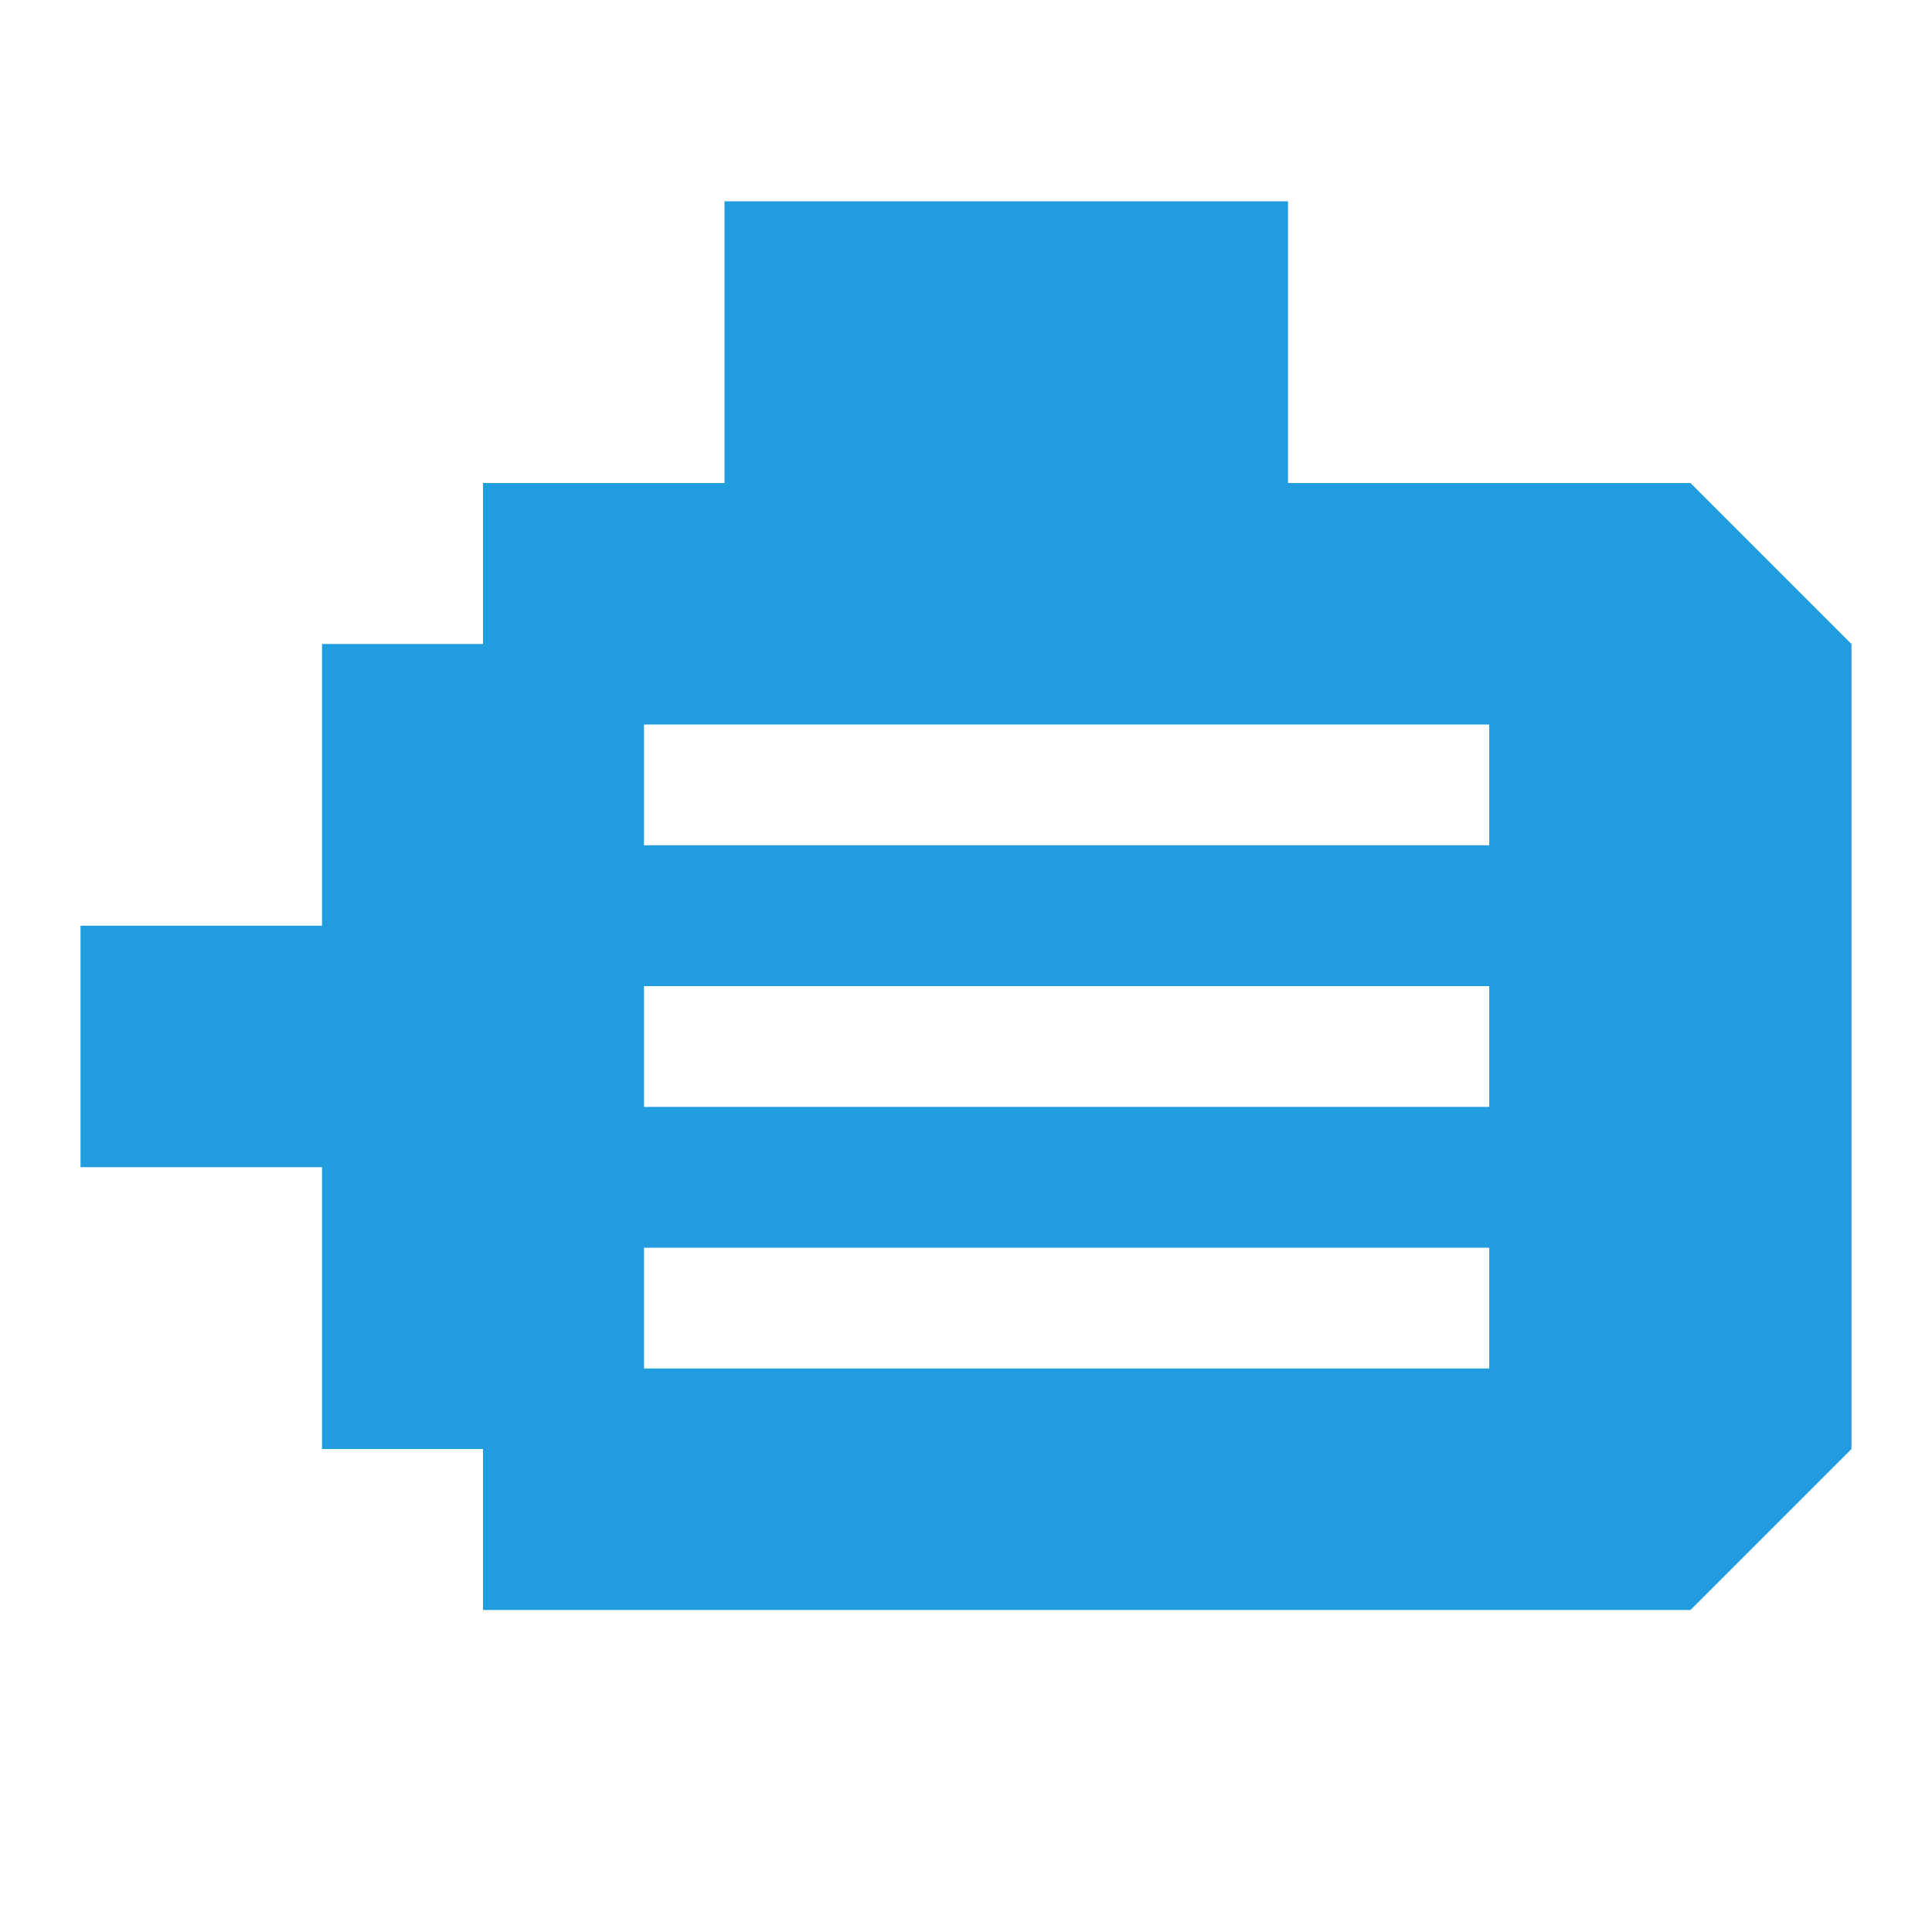<?xml version="1.0" encoding="UTF-8"?>
<svg xmlns="http://www.w3.org/2000/svg" xmlns:xlink="http://www.w3.org/1999/xlink" version="1.1" id="Motoren_Icon" x="0px" y="0px" width="28px" height="28px" viewBox="0 0 28 28" overflow="visible" xml:space="preserve">
<path fill="#209CDF" d="M24.5,7h-5.833V2.917H10.5V7H7v2.333H4.667v4.083h-3.5v3.5h3.5V21H7v2.333h17.5L26.833,21  V9.333L24.5,7z M21.583,19.833h-12.25v-1.75h12.25V19.833z M21.583,16.042h-12.25v-1.75h12.25V16.042z   M21.583,12.25h-12.25V10.5h12.25V12.25z"></path>
<rect fill="none" width="28" height="28"></rect>
</svg>

